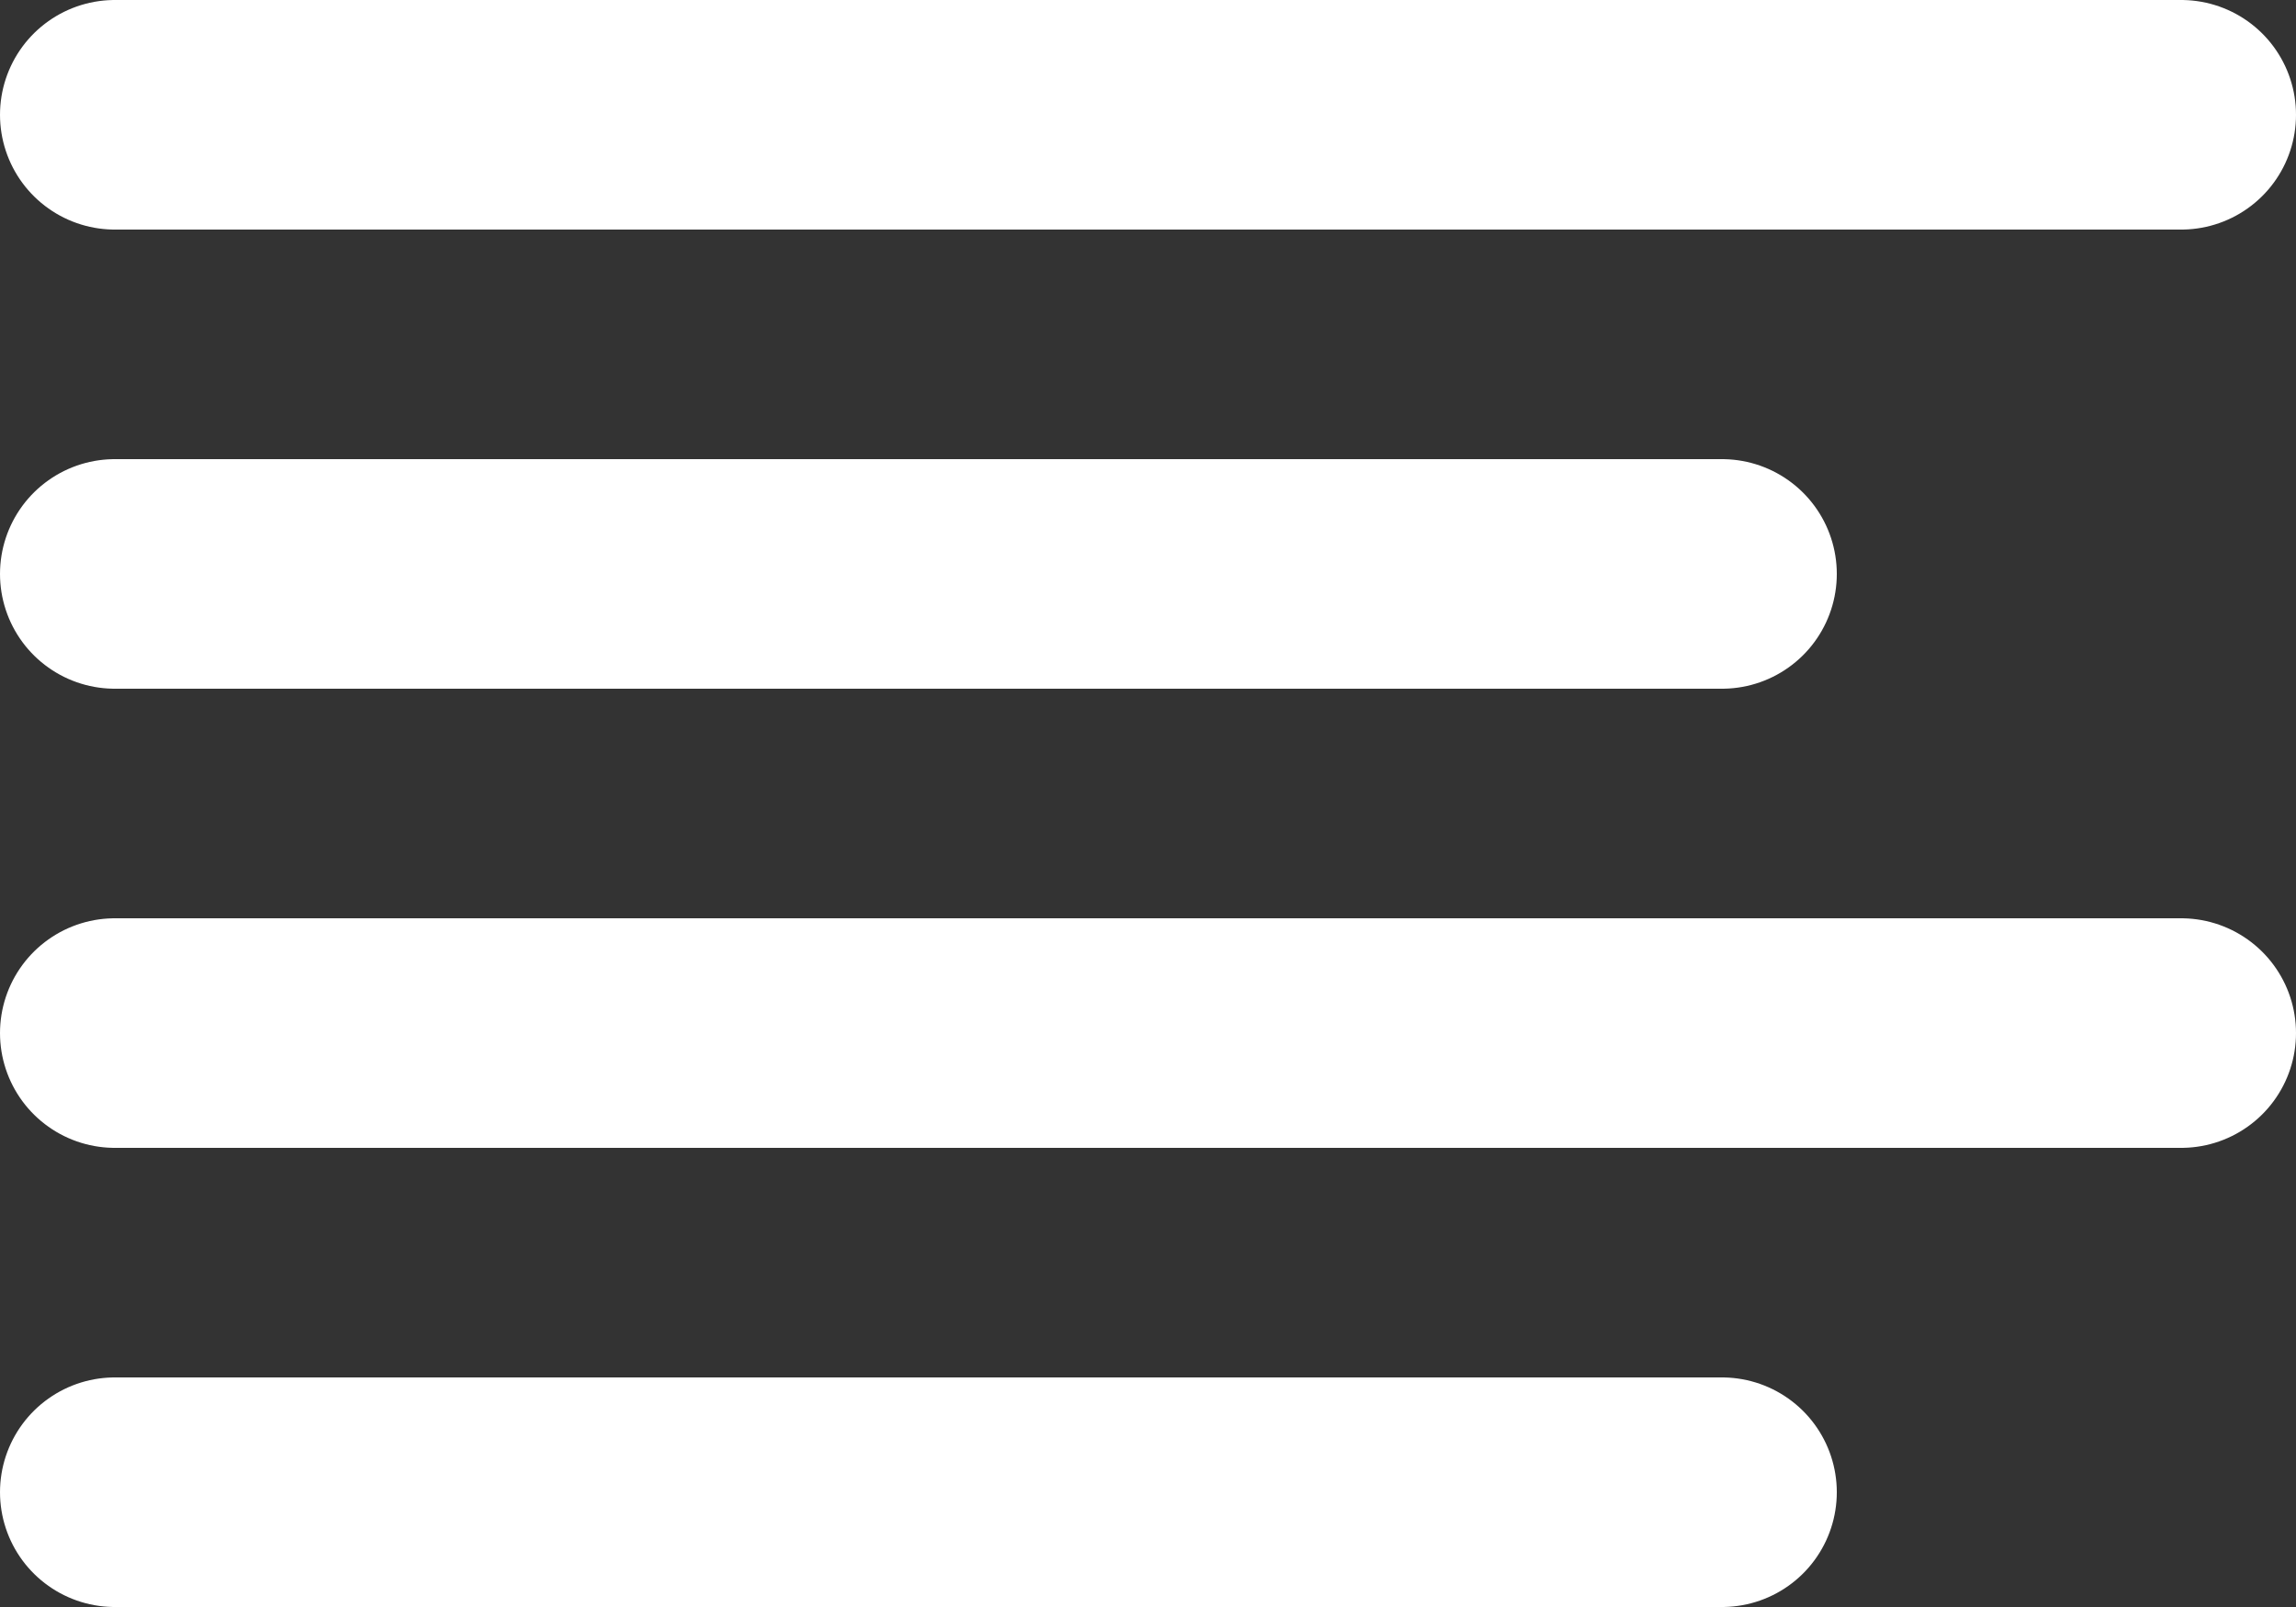 <?xml version="1.0" encoding="UTF-8"?> <svg xmlns="http://www.w3.org/2000/svg" width="60" height="42" viewBox="0 0 60 42" fill="none"><rect x="0" y="0" width="60" height="42" fill="#333333" stroke="none"/><path d="M45 15H3M57 3H3M57 27H3M45 39H3" stroke="white" stroke-width="6" stroke-linecap="round" stroke-linejoin="round"></path></svg> 